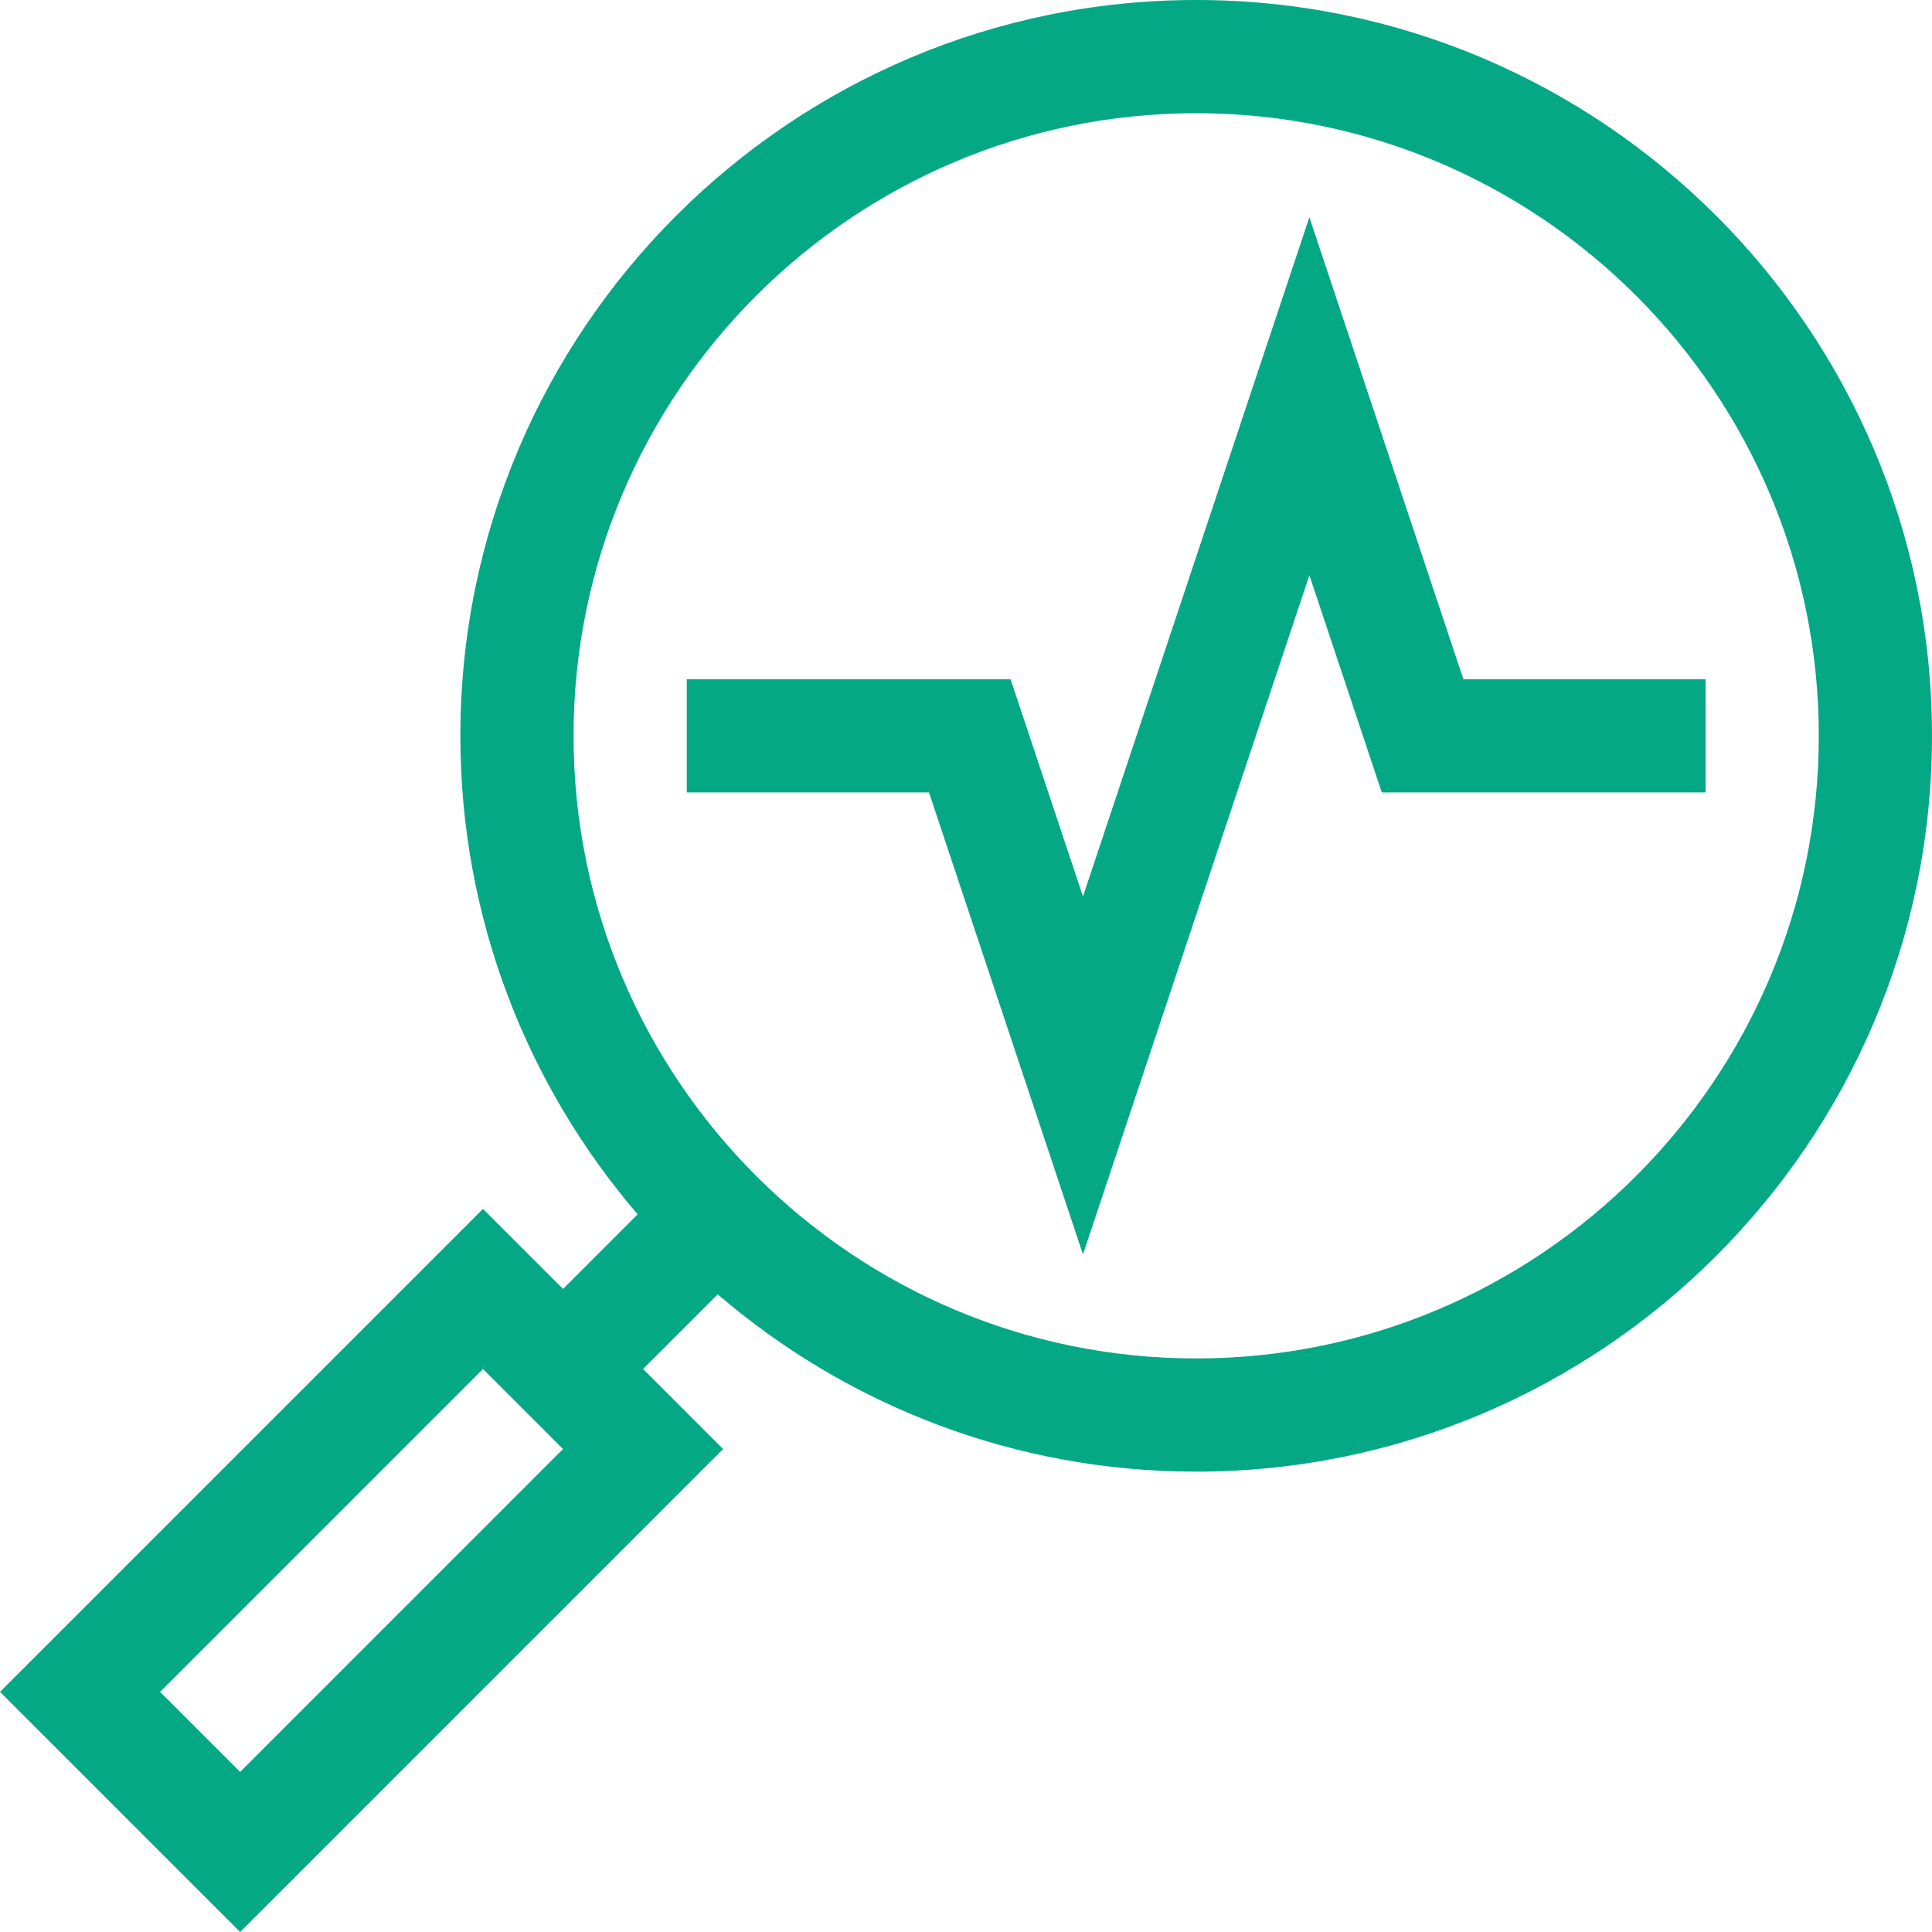 <?xml version="1.0"?>
<svg xmlns="http://www.w3.org/2000/svg" height="512px" viewBox="0 0 512 512" width="512px"><g><path d="m317 0c-107.523 0-195 87.477-195 195 0 48.375 17.715 92.684 46.984 126.805l-19.777 19.777-21.215-21.215-127.992 127.992 63.641 63.641 127.992-127.992-21.215-21.215 19.777-19.777c34.121 29.273 78.43 46.984 126.805 46.984 107.523 0 195-87.477 195-195s-87.477-195-195-195zm-253.359 469.574-21.215-21.215 85.566-85.566 21.211 21.215zm253.359-109.574c-90.98 0-165-74.02-165-165s74.02-165 165-165 165 74.02 165 165-74.02 165-165 165zm0 0" data-original="#000000" class="active-path" data-old_color="#000000" fill="#05A885"/><path d="m347 57.566-60 180-19.188-57.566h-85.812v30h64.188l40.812 122.434 60-180 19.188 57.566h85.812v-30h-64.188zm0 0" data-original="#000000" class="active-path" data-old_color="#000000" fill="#05A885"/></g> </svg>
